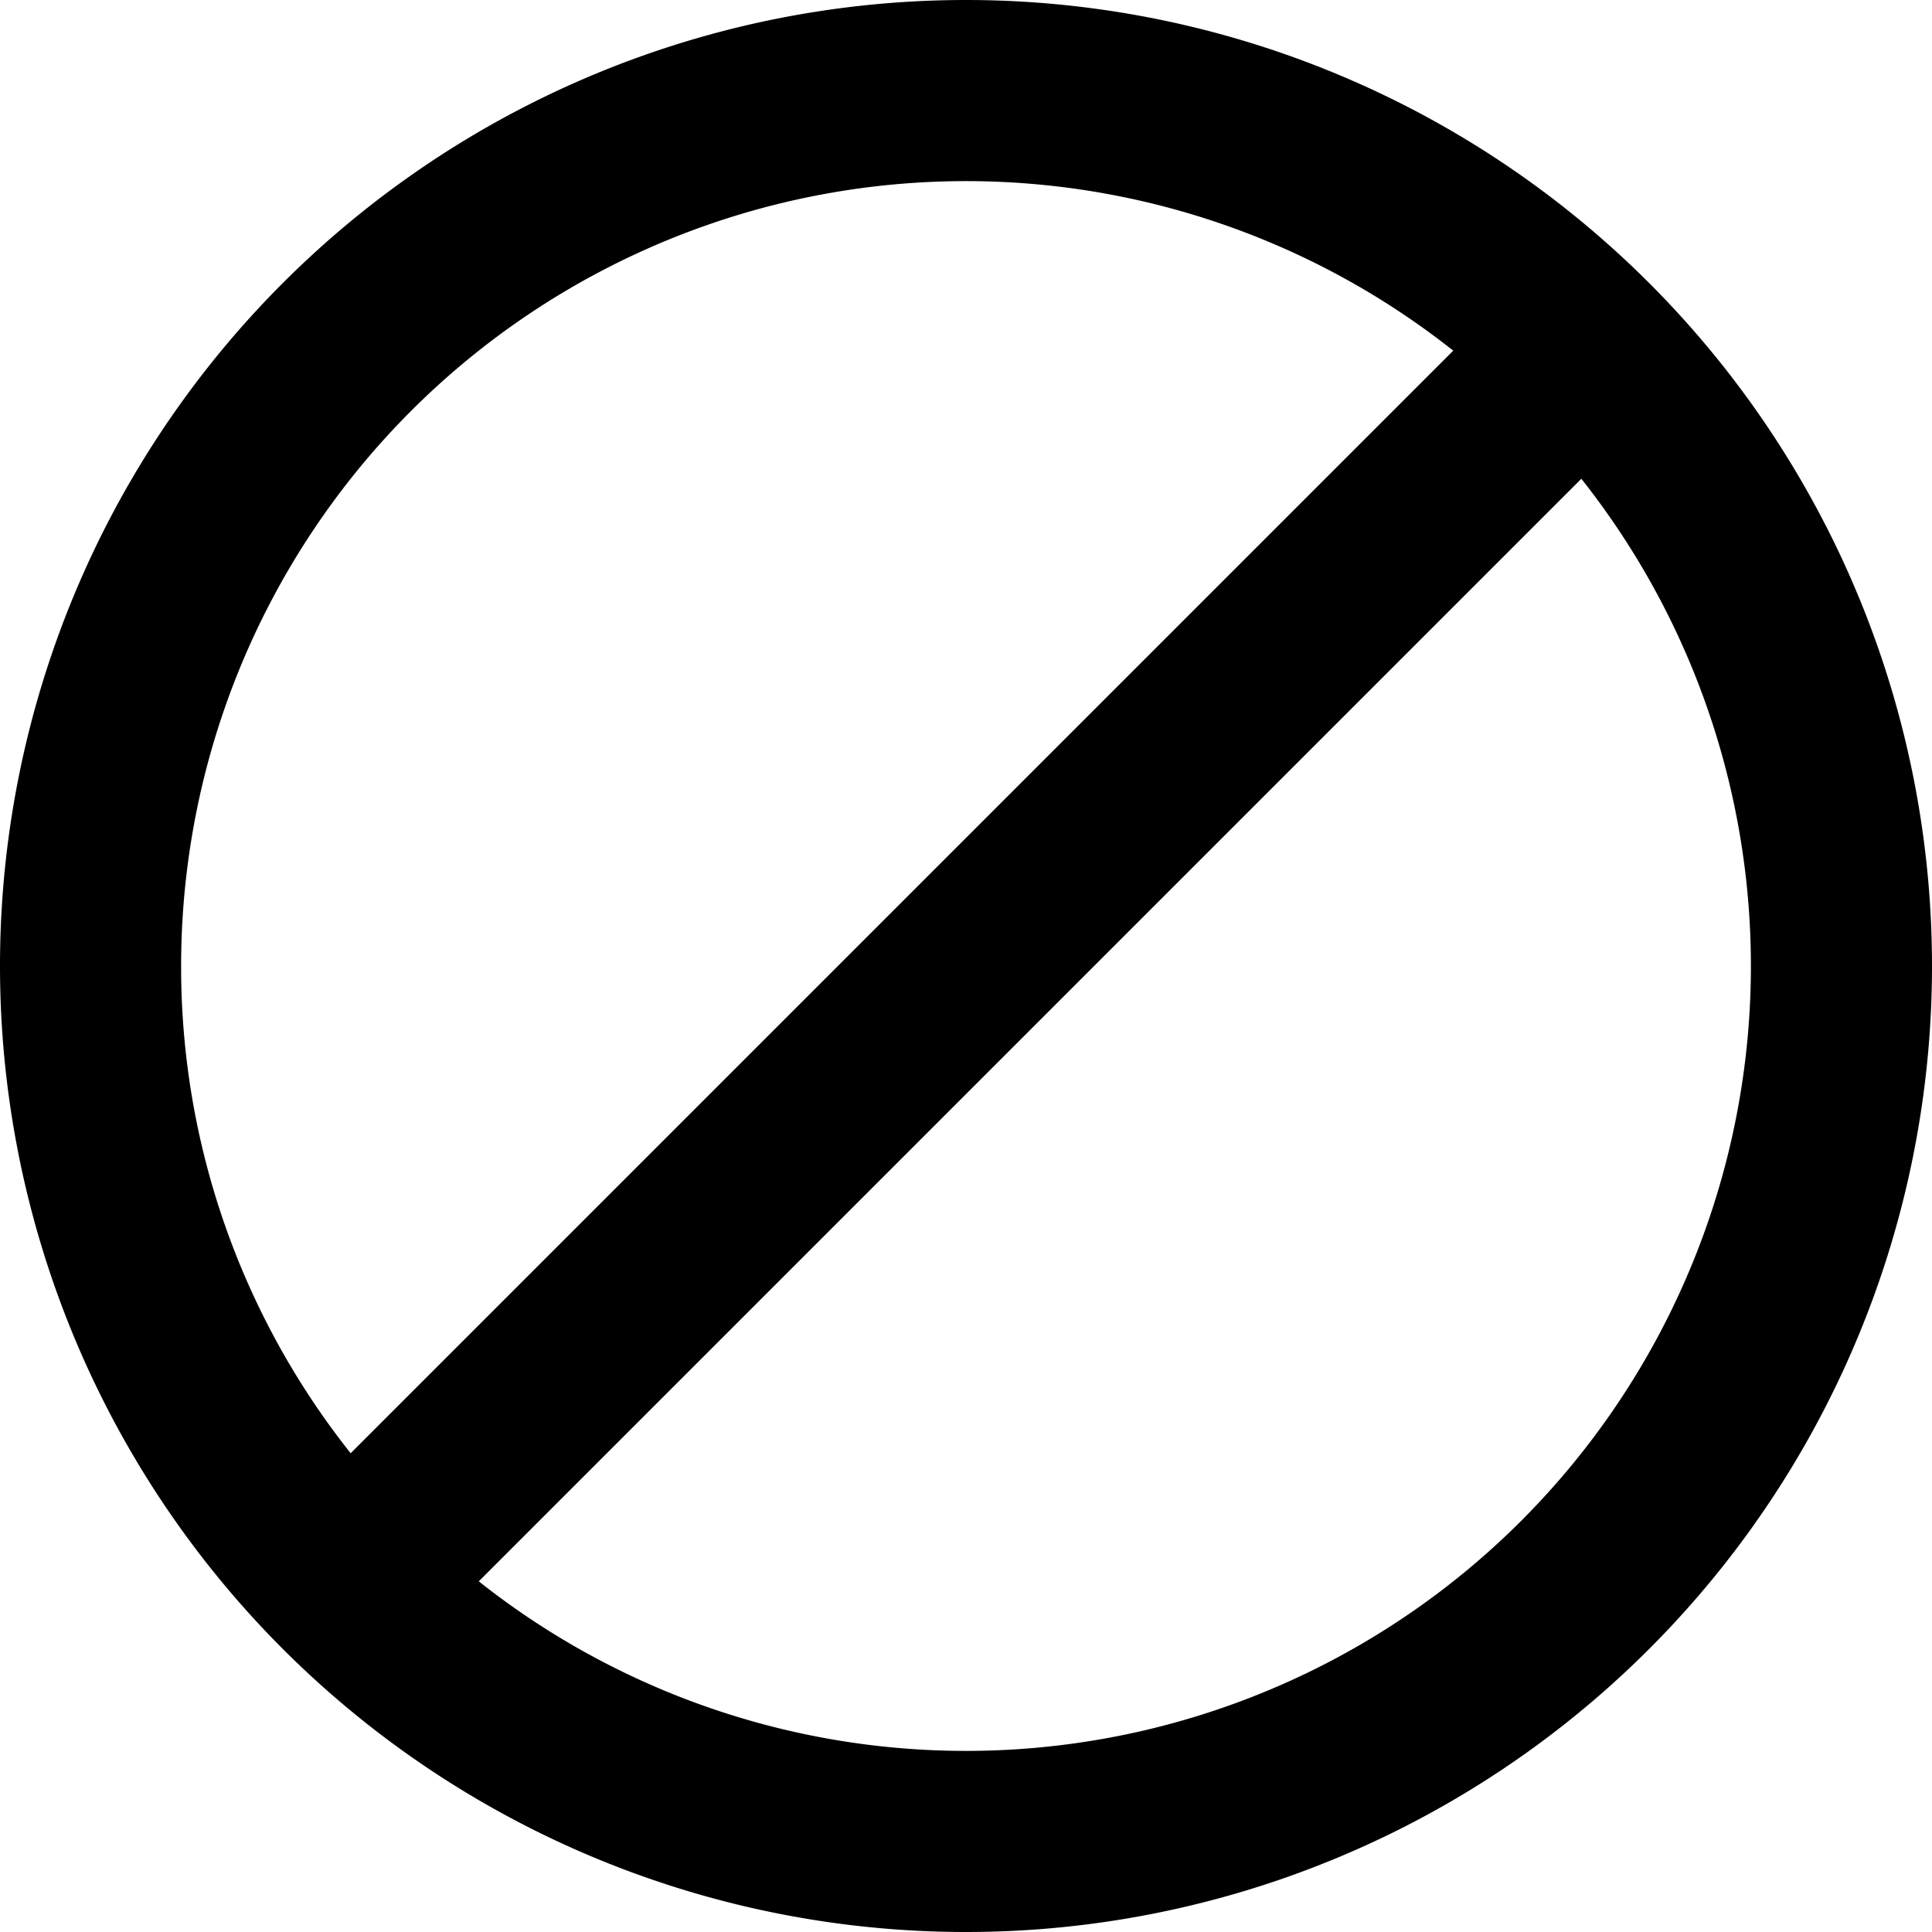 <svg viewBox="0 0 16 16" class="svg octicon-circle-slash" width="16" height="16" aria-hidden="true"><path fill-rule="evenodd" d="M1.5 8a6.5 6.5 0 0110.535-5.096l-9.131 9.131A6.472 6.472 0 011.5 8zm2.465 5.096a6.5 6.5 0 009.131-9.131l-9.131 9.131zM8 0a8 8 0 100 16A8 8 0 008 0z"/></svg>